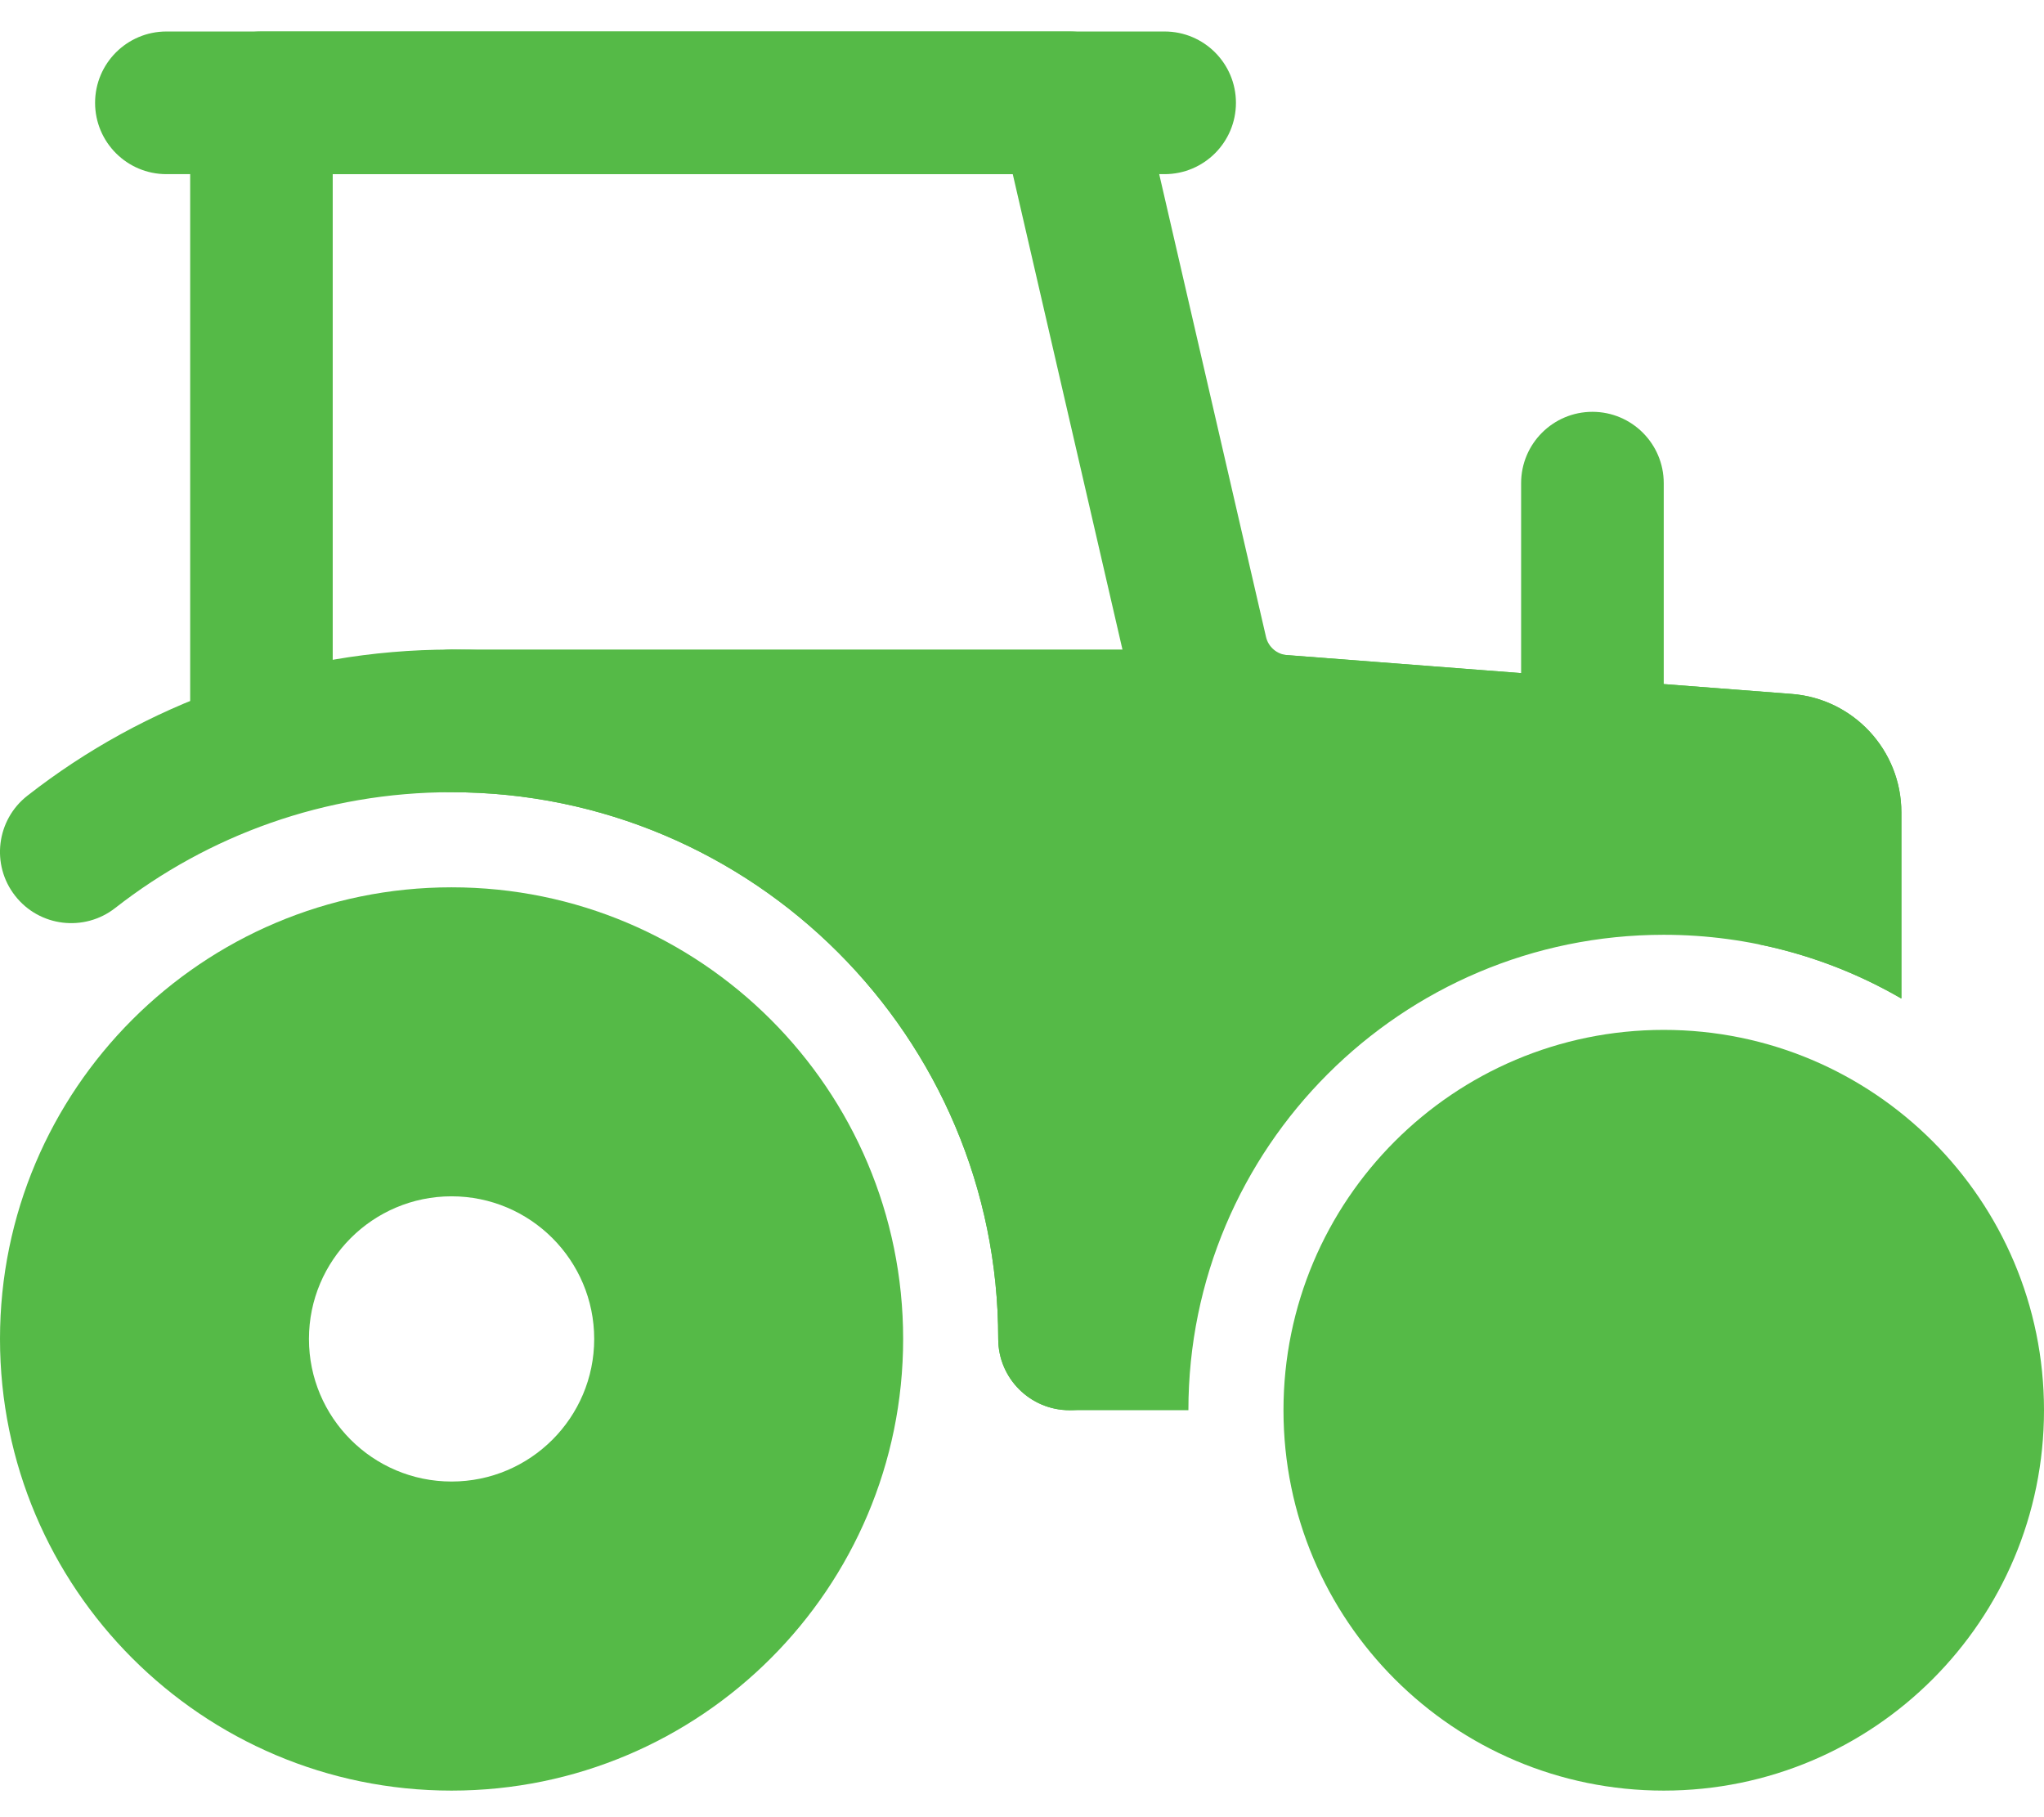 <svg width="27" height="24" viewBox="0 0 27 24" fill="none" xmlns="http://www.w3.org/2000/svg">
<path fill-rule="evenodd" clip-rule="evenodd" d="M5.965 11.719C2.672 11.719 0 14.391 0 17.684C0 20.976 2.672 23.649 5.965 23.649C9.258 23.649 11.93 20.976 11.93 17.684C11.93 14.391 9.258 11.719 5.965 11.719ZM5.965 15.8C7.005 15.8 7.849 16.644 7.849 17.684C7.849 18.723 7.005 19.567 5.965 19.567C4.925 19.567 4.081 18.723 4.081 17.684C4.081 16.644 4.925 15.8 5.965 15.8Z" fill="#55BA47"/>
<path d="M21.977 23.649C24.751 23.649 27 21.4 27 18.625C27 15.851 24.751 13.602 21.977 13.602C19.203 13.602 16.954 15.851 16.954 18.625C16.954 21.4 19.203 23.649 21.977 23.649Z" fill="#55BA47"/>
<path fill-rule="evenodd" clip-rule="evenodd" d="M1.522 11.992C2.748 11.034 4.29 10.463 5.965 10.463C9.951 10.463 13.186 13.698 13.186 17.683C13.186 18.203 13.608 18.625 14.128 18.625C14.648 18.625 15.07 18.203 15.07 17.683C15.07 12.659 10.99 8.579 5.965 8.579C3.853 8.579 1.908 9.3 0.362 10.509C-0.048 10.829 -0.121 11.422 0.2 11.831C0.52 12.241 1.113 12.312 1.522 11.992Z" fill="#55BA47"/>
<path fill-rule="evenodd" clip-rule="evenodd" d="M15.384 0.416H2.198C1.678 0.416 1.256 0.838 1.256 1.358C1.256 1.878 1.678 2.3 2.198 2.3H15.384C15.904 2.3 16.326 1.878 16.326 1.358C16.326 0.838 15.904 0.416 15.384 0.416Z" fill="#55BA47"/>
<path fill-rule="evenodd" clip-rule="evenodd" d="M21.977 9.521V6.381C21.977 5.861 21.555 5.439 21.035 5.439C20.515 5.439 20.093 5.861 20.093 6.381V9.521C20.093 10.04 20.515 10.463 21.035 10.463C21.555 10.463 21.977 10.04 21.977 9.521Z" fill="#55BA47"/>
<path fill-rule="evenodd" clip-rule="evenodd" d="M23.233 12.472C23.906 12.609 24.54 12.854 25.116 13.188V10.73C25.116 9.91 24.485 9.228 23.667 9.165L17.004 8.653C16.867 8.642 16.753 8.544 16.723 8.411C16.233 6.288 15.046 1.146 15.046 1.146C14.947 0.719 14.566 0.416 14.128 0.416H3.454C2.934 0.416 2.512 0.838 2.512 1.358V9.521C2.512 10.041 2.934 10.463 3.454 10.463C3.973 10.463 4.395 10.041 4.395 9.521V2.3H13.378L14.886 8.834C15.102 9.769 15.901 10.456 16.859 10.53L23.233 11.021V12.472Z" fill="#55BA47"/>
<path fill-rule="evenodd" clip-rule="evenodd" d="M15.698 18.625C15.698 15.159 18.511 12.346 21.977 12.346C23.12 12.346 24.192 12.653 25.116 13.188V10.73C25.116 9.91 24.485 9.228 23.667 9.165C21.802 9.022 16.085 8.581 16.085 8.581C16.059 8.58 16.036 8.579 16.012 8.579H5.965C5.445 8.579 5.023 9.001 5.023 9.521C5.023 10.041 5.445 10.463 5.965 10.463C9.951 10.463 13.186 13.698 13.186 17.683C13.186 18.203 13.608 18.625 14.128 18.625H15.698Z" fill="#55BA47"/>
</svg>
